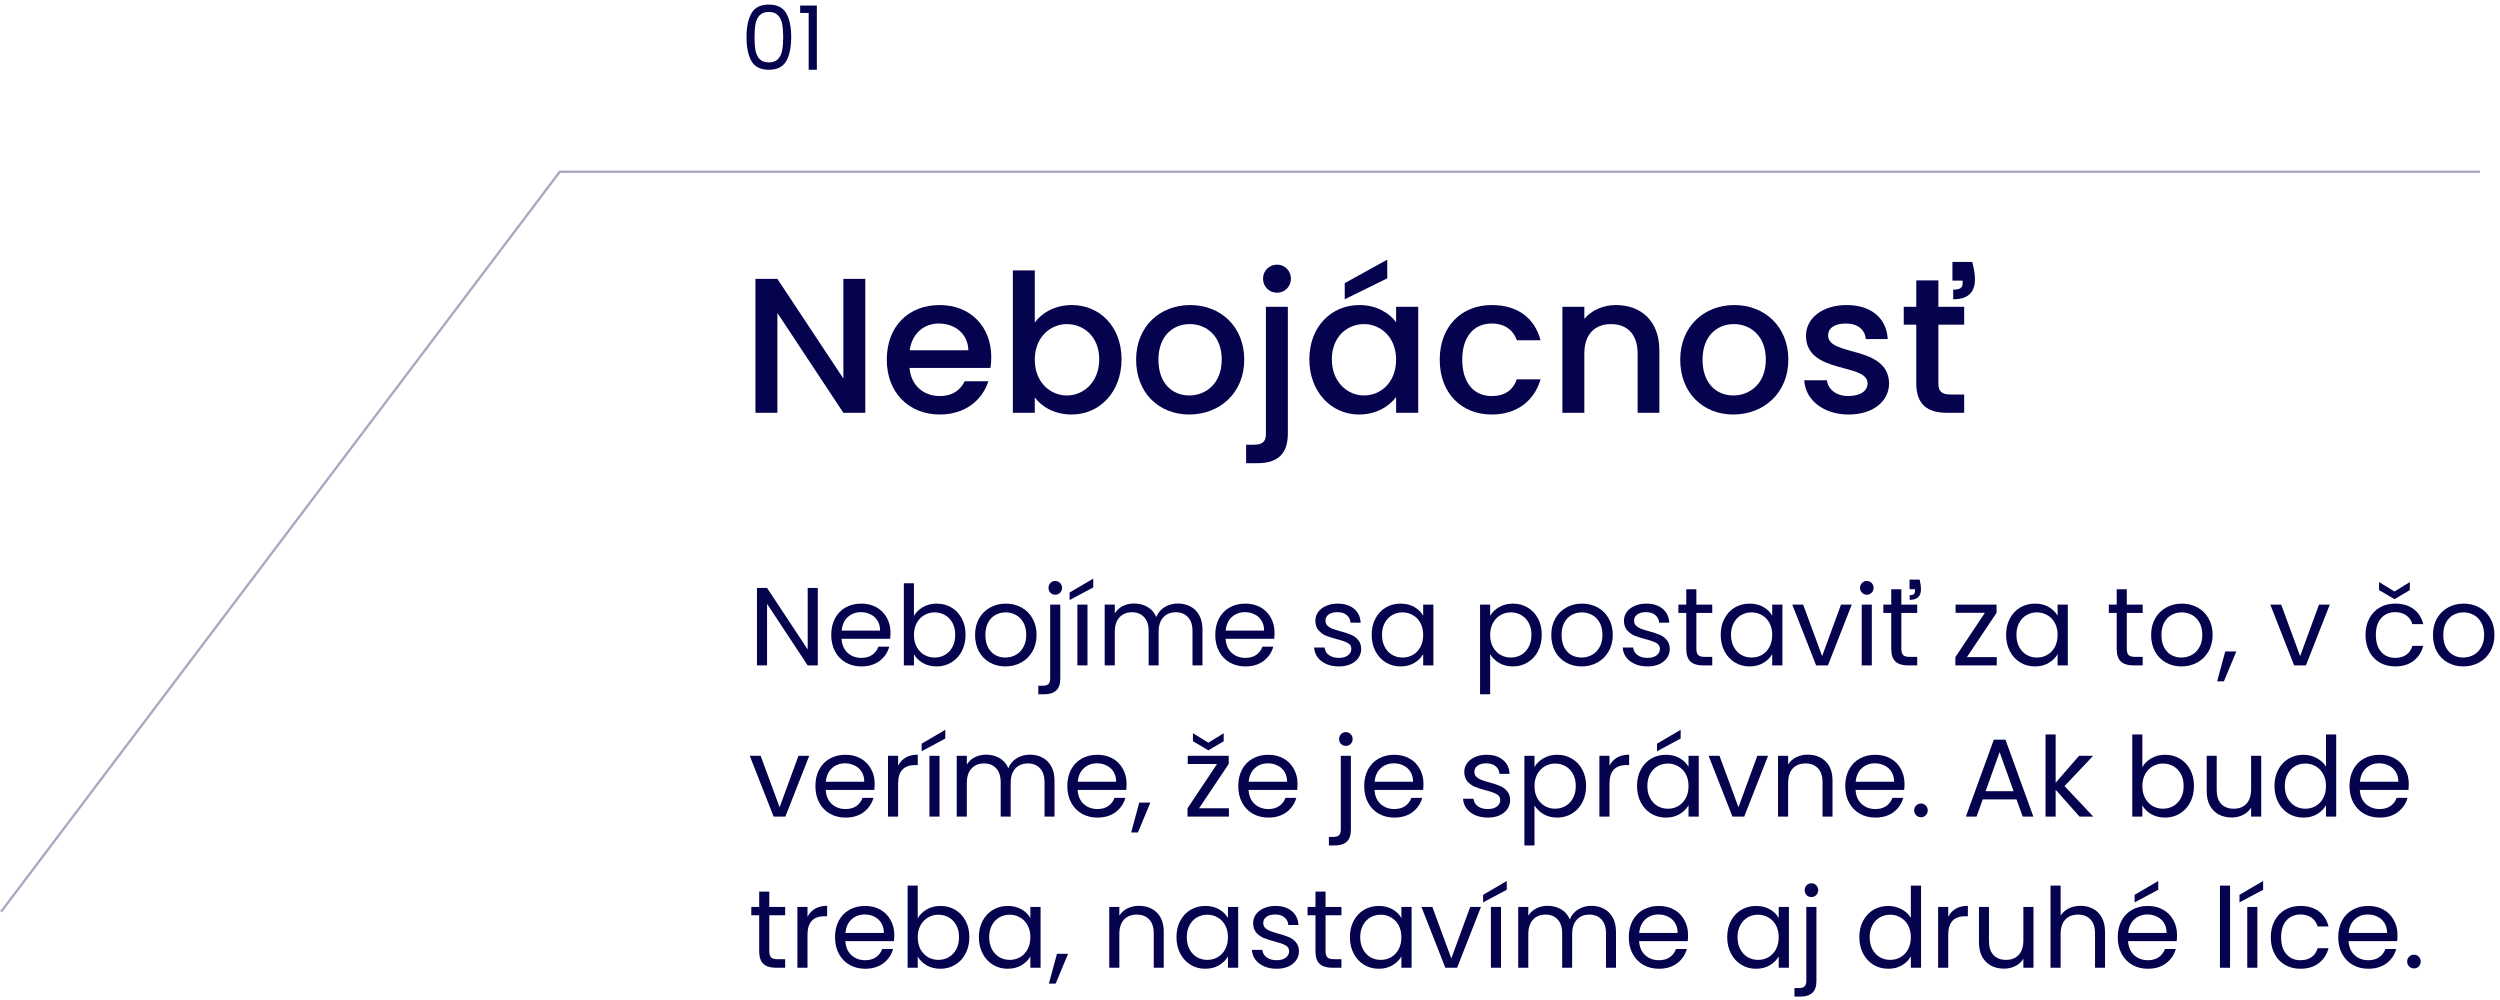 <svg xmlns="http://www.w3.org/2000/svg" width="430" height="172" viewBox="0 0 430 172" fill="none"><path d="M426.548 29.546H96.273L0.182 156.82" stroke="#05024E" stroke-opacity="0.34" stroke-width="0.405"></path><path d="M140.66 114.454H138.923L131.935 103.859V114.454H130.198V101.129H131.935L138.923 111.705V101.129H140.66V114.454Z" fill="#05024E"></path><path d="M153.167 108.823C153.167 109.153 153.148 109.503 153.11 109.873H144.748C144.811 110.903 145.161 111.712 145.798 112.297C146.447 112.87 147.23 113.156 148.146 113.156C148.897 113.156 149.521 112.984 150.017 112.641C150.526 112.284 150.882 111.813 151.086 111.228H152.957C152.677 112.233 152.117 113.054 151.277 113.691C150.437 114.314 149.393 114.626 148.146 114.626C147.153 114.626 146.262 114.403 145.473 113.958C144.697 113.513 144.086 112.883 143.64 112.068C143.195 111.241 142.972 110.286 142.972 109.204C142.972 108.123 143.189 107.174 143.621 106.36C144.054 105.545 144.659 104.922 145.435 104.489C146.224 104.043 147.128 103.821 148.146 103.821C149.139 103.821 150.017 104.037 150.781 104.47C151.544 104.903 152.13 105.501 152.537 106.264C152.957 107.015 153.167 107.868 153.167 108.823ZM151.372 108.46C151.372 107.798 151.226 107.232 150.933 106.761C150.641 106.277 150.24 105.914 149.731 105.673C149.234 105.418 148.681 105.291 148.07 105.291C147.191 105.291 146.44 105.571 145.817 106.131C145.206 106.691 144.856 107.467 144.767 108.46H151.372Z" fill="#05024E"></path><path d="M157.197 105.94C157.554 105.316 158.076 104.807 158.763 104.413C159.45 104.018 160.233 103.821 161.111 103.821C162.053 103.821 162.899 104.043 163.65 104.489C164.401 104.934 164.993 105.564 165.426 106.379C165.858 107.181 166.075 108.116 166.075 109.185C166.075 110.242 165.858 111.183 165.426 112.011C164.993 112.838 164.395 113.481 163.631 113.939C162.88 114.397 162.04 114.626 161.111 114.626C160.207 114.626 159.412 114.429 158.725 114.034C158.05 113.64 157.541 113.137 157.197 112.526V114.454H155.46V100.327H157.197V105.94ZM164.299 109.185C164.299 108.396 164.14 107.709 163.822 107.123C163.504 106.538 163.071 106.093 162.524 105.787C161.989 105.482 161.397 105.329 160.748 105.329C160.112 105.329 159.52 105.488 158.973 105.806C158.438 106.112 158.006 106.563 157.675 107.162C157.356 107.747 157.197 108.428 157.197 109.204C157.197 109.993 157.356 110.687 157.675 111.285C158.006 111.871 158.438 112.323 158.973 112.641C159.52 112.946 160.112 113.099 160.748 113.099C161.397 113.099 161.989 112.946 162.524 112.641C163.071 112.323 163.504 111.871 163.822 111.285C164.14 110.687 164.299 109.987 164.299 109.185Z" fill="#05024E"></path><path d="M172.924 114.626C171.944 114.626 171.053 114.403 170.251 113.958C169.462 113.513 168.839 112.883 168.381 112.068C167.935 111.241 167.712 110.286 167.712 109.204C167.712 108.135 167.941 107.193 168.4 106.379C168.871 105.552 169.507 104.922 170.309 104.489C171.111 104.043 172.008 103.821 173.001 103.821C173.993 103.821 174.891 104.043 175.692 104.489C176.494 104.922 177.124 105.545 177.582 106.36C178.053 107.174 178.289 108.123 178.289 109.204C178.289 110.286 178.047 111.241 177.563 112.068C177.092 112.883 176.45 113.513 175.635 113.958C174.821 114.403 173.917 114.626 172.924 114.626ZM172.924 113.099C173.548 113.099 174.133 112.953 174.681 112.66C175.228 112.367 175.667 111.928 175.998 111.343C176.341 110.757 176.513 110.044 176.513 109.204C176.513 108.364 176.348 107.652 176.017 107.066C175.686 106.481 175.253 106.048 174.719 105.768C174.184 105.475 173.605 105.329 172.981 105.329C172.345 105.329 171.76 105.475 171.225 105.768C170.703 106.048 170.283 106.481 169.965 107.066C169.647 107.652 169.488 108.364 169.488 109.204C169.488 110.057 169.641 110.776 169.946 111.362C170.264 111.947 170.684 112.386 171.206 112.679C171.728 112.959 172.301 113.099 172.924 113.099Z" fill="#05024E"></path><path d="M181.508 102.293C181.178 102.293 180.898 102.179 180.668 101.95C180.452 101.721 180.344 101.441 180.344 101.11C180.344 100.779 180.452 100.499 180.668 100.27C180.898 100.041 181.178 99.926 181.508 99.926C181.839 99.926 182.113 100.041 182.329 100.27C182.558 100.499 182.673 100.779 182.673 101.11C182.673 101.441 182.558 101.721 182.329 101.95C182.113 102.179 181.839 102.293 181.508 102.293ZM182.368 116.726C182.368 117.655 182.132 118.336 181.661 118.769C181.19 119.202 180.503 119.418 179.599 119.418H178.588V117.948H179.313C179.797 117.948 180.134 117.853 180.325 117.662C180.528 117.471 180.63 117.146 180.63 116.688V103.993H182.368V116.726Z" fill="#05024E"></path><path d="M187.046 103.993V114.454H185.308V103.993H187.046ZM188.038 101.033L183.972 103.21V101.912L188.038 99.525V101.033Z" fill="#05024E"></path><path d="M202.588 103.802C203.402 103.802 204.128 103.973 204.764 104.317C205.4 104.648 205.903 105.151 206.272 105.825C206.641 106.5 206.826 107.321 206.826 108.288V114.454H205.108V108.536C205.108 107.493 204.847 106.697 204.325 106.15C203.816 105.59 203.122 105.31 202.244 105.31C201.34 105.31 200.621 105.603 200.087 106.188C199.552 106.761 199.285 107.594 199.285 108.689V114.454H197.567V108.536C197.567 107.493 197.306 106.697 196.784 106.15C196.275 105.59 195.581 105.31 194.703 105.31C193.799 105.31 193.08 105.603 192.546 106.188C192.011 106.761 191.744 107.594 191.744 108.689V114.454H190.007V103.993H191.744V105.501C192.088 104.953 192.546 104.533 193.118 104.241C193.704 103.948 194.347 103.802 195.047 103.802C195.925 103.802 196.701 103.999 197.376 104.393C198.05 104.788 198.553 105.367 198.884 106.131C199.177 105.393 199.66 104.82 200.335 104.413C201.009 104.005 201.76 103.802 202.588 103.802Z" fill="#05024E"></path><path d="M219.221 108.823C219.221 109.153 219.202 109.503 219.164 109.873H210.802C210.866 110.903 211.216 111.712 211.852 112.297C212.501 112.87 213.284 113.156 214.2 113.156C214.951 113.156 215.575 112.984 216.071 112.641C216.58 112.284 216.937 111.813 217.14 111.228H219.011C218.731 112.233 218.171 113.054 217.331 113.691C216.491 114.314 215.447 114.626 214.2 114.626C213.207 114.626 212.317 114.403 211.527 113.958C210.751 113.513 210.14 112.883 209.695 112.068C209.249 111.241 209.027 110.286 209.027 109.204C209.027 108.123 209.243 107.174 209.676 106.36C210.108 105.545 210.713 104.922 211.489 104.489C212.278 104.043 213.182 103.821 214.2 103.821C215.193 103.821 216.071 104.037 216.835 104.47C217.598 104.903 218.184 105.501 218.591 106.264C219.011 107.015 219.221 107.868 219.221 108.823ZM217.427 108.46C217.427 107.798 217.28 107.232 216.987 106.761C216.695 106.277 216.294 105.914 215.785 105.673C215.288 105.418 214.735 105.291 214.124 105.291C213.246 105.291 212.495 105.571 211.871 106.131C211.26 106.691 210.91 107.467 210.821 108.46H217.427Z" fill="#05024E"></path><path d="M230.308 114.626C229.506 114.626 228.787 114.493 228.15 114.225C227.514 113.945 227.011 113.563 226.642 113.08C226.273 112.583 226.069 112.017 226.031 111.381H227.826C227.877 111.903 228.119 112.329 228.551 112.66C228.997 112.991 229.576 113.156 230.289 113.156C230.95 113.156 231.472 113.01 231.854 112.717C232.236 112.424 232.427 112.055 232.427 111.61C232.427 111.152 232.223 110.814 231.816 110.598C231.409 110.369 230.779 110.146 229.926 109.93C229.149 109.726 228.513 109.523 228.017 109.319C227.533 109.103 227.113 108.791 226.757 108.383C226.413 107.963 226.241 107.416 226.241 106.742C226.241 106.207 226.4 105.717 226.719 105.272C227.037 104.826 227.489 104.476 228.074 104.222C228.659 103.954 229.328 103.821 230.079 103.821C231.237 103.821 232.172 104.113 232.885 104.699C233.598 105.284 233.98 106.086 234.03 107.104H232.293C232.255 106.557 232.032 106.118 231.625 105.787C231.23 105.456 230.696 105.291 230.021 105.291C229.398 105.291 228.901 105.424 228.532 105.692C228.163 105.959 227.979 106.309 227.979 106.742C227.979 107.085 228.087 107.372 228.303 107.601C228.532 107.817 228.812 107.995 229.143 108.135C229.487 108.263 229.958 108.409 230.556 108.574C231.307 108.778 231.918 108.982 232.389 109.185C232.86 109.376 233.26 109.669 233.591 110.063C233.935 110.458 234.113 110.973 234.126 111.61C234.126 112.183 233.967 112.698 233.649 113.156C233.33 113.614 232.879 113.977 232.293 114.244C231.72 114.499 231.059 114.626 230.308 114.626Z" fill="#05024E"></path><path d="M235.929 109.185C235.929 108.116 236.146 107.181 236.578 106.379C237.011 105.564 237.603 104.934 238.354 104.489C239.117 104.043 239.964 103.821 240.893 103.821C241.809 103.821 242.605 104.018 243.279 104.413C243.954 104.807 244.457 105.303 244.787 105.902V103.993H246.544V114.454H244.787V112.507C244.444 113.118 243.928 113.627 243.241 114.034C242.567 114.429 241.777 114.626 240.874 114.626C239.945 114.626 239.105 114.397 238.354 113.939C237.603 113.481 237.011 112.838 236.578 112.011C236.146 111.183 235.929 110.242 235.929 109.185ZM244.787 109.204C244.787 108.415 244.628 107.728 244.31 107.143C243.992 106.557 243.559 106.112 243.012 105.806C242.477 105.488 241.886 105.329 241.237 105.329C240.587 105.329 239.996 105.482 239.461 105.787C238.927 106.093 238.5 106.538 238.182 107.123C237.864 107.709 237.705 108.396 237.705 109.185C237.705 109.987 237.864 110.687 238.182 111.285C238.5 111.871 238.927 112.323 239.461 112.641C239.996 112.946 240.587 113.099 241.237 113.099C241.886 113.099 242.477 112.946 243.012 112.641C243.559 112.323 243.992 111.871 244.31 111.285C244.628 110.687 244.787 109.993 244.787 109.204Z" fill="#05024E"></path><path d="M256.307 105.921C256.65 105.323 257.159 104.826 257.834 104.432C258.521 104.024 259.317 103.821 260.22 103.821C261.149 103.821 261.989 104.043 262.74 104.489C263.504 104.934 264.102 105.564 264.535 106.379C264.968 107.181 265.184 108.116 265.184 109.185C265.184 110.242 264.968 111.183 264.535 112.011C264.102 112.838 263.504 113.481 262.74 113.939C261.989 114.397 261.149 114.626 260.22 114.626C259.329 114.626 258.54 114.429 257.853 114.034C257.179 113.627 256.663 113.124 256.307 112.526V119.418H254.569V103.993H256.307V105.921ZM263.409 109.185C263.409 108.396 263.249 107.709 262.931 107.123C262.613 106.538 262.18 106.093 261.633 105.787C261.099 105.482 260.507 105.329 259.858 105.329C259.221 105.329 258.629 105.488 258.082 105.806C257.548 106.112 257.115 106.563 256.784 107.162C256.466 107.747 256.307 108.428 256.307 109.204C256.307 109.993 256.466 110.687 256.784 111.285C257.115 111.871 257.548 112.323 258.082 112.641C258.629 112.946 259.221 113.099 259.858 113.099C260.507 113.099 261.099 112.946 261.633 112.641C262.18 112.323 262.613 111.871 262.931 111.285C263.249 110.687 263.409 109.987 263.409 109.185Z" fill="#05024E"></path><path d="M272.034 114.626C271.054 114.626 270.163 114.403 269.361 113.958C268.572 113.513 267.948 112.883 267.49 112.068C267.044 111.241 266.822 110.286 266.822 109.204C266.822 108.135 267.051 107.193 267.509 106.379C267.98 105.552 268.616 104.922 269.418 104.489C270.22 104.043 271.117 103.821 272.11 103.821C273.103 103.821 274 104.043 274.802 104.489C275.604 104.922 276.234 105.545 276.692 106.36C277.163 107.174 277.398 108.123 277.398 109.204C277.398 110.286 277.156 111.241 276.673 112.068C276.202 112.883 275.559 113.513 274.744 113.958C273.93 114.403 273.026 114.626 272.034 114.626ZM272.034 113.099C272.657 113.099 273.243 112.953 273.79 112.66C274.337 112.367 274.776 111.928 275.107 111.343C275.451 110.757 275.623 110.044 275.623 109.204C275.623 108.364 275.457 107.652 275.126 107.066C274.795 106.481 274.363 106.048 273.828 105.768C273.294 105.475 272.714 105.329 272.091 105.329C271.454 105.329 270.869 105.475 270.334 105.768C269.813 106.048 269.393 106.481 269.074 107.066C268.756 107.652 268.597 108.364 268.597 109.204C268.597 110.057 268.75 110.776 269.055 111.362C269.374 111.947 269.794 112.386 270.315 112.679C270.837 112.959 271.41 113.099 272.034 113.099Z" fill="#05024E"></path><path d="M283.386 114.626C282.584 114.626 281.865 114.493 281.229 114.225C280.592 113.945 280.09 113.563 279.721 113.08C279.351 112.583 279.148 112.017 279.11 111.381H280.904C280.955 111.903 281.197 112.329 281.63 112.66C282.075 112.991 282.654 113.156 283.367 113.156C284.029 113.156 284.551 113.01 284.932 112.717C285.314 112.424 285.505 112.055 285.505 111.61C285.505 111.152 285.301 110.814 284.894 110.598C284.487 110.369 283.857 110.146 283.004 109.93C282.228 109.726 281.591 109.523 281.095 109.319C280.611 109.103 280.191 108.791 279.835 108.383C279.491 107.963 279.32 107.416 279.32 106.742C279.32 106.207 279.479 105.717 279.797 105.272C280.115 104.826 280.567 104.476 281.152 104.222C281.738 103.954 282.406 103.821 283.157 103.821C284.315 103.821 285.251 104.113 285.963 104.699C286.676 105.284 287.058 106.086 287.109 107.104H285.371C285.333 106.557 285.111 106.118 284.703 105.787C284.309 105.456 283.774 105.291 283.1 105.291C282.476 105.291 281.98 105.424 281.611 105.692C281.241 105.959 281.057 106.309 281.057 106.742C281.057 107.085 281.165 107.372 281.381 107.601C281.611 107.817 281.891 107.995 282.221 108.135C282.565 108.263 283.036 108.409 283.634 108.574C284.385 108.778 284.996 108.982 285.467 109.185C285.938 109.376 286.339 109.669 286.67 110.063C287.013 110.458 287.191 110.973 287.204 111.61C287.204 112.183 287.045 112.698 286.727 113.156C286.409 113.614 285.957 113.977 285.371 114.244C284.799 114.499 284.137 114.626 283.386 114.626Z" fill="#05024E"></path><path d="M291.776 105.424V111.591C291.776 112.1 291.884 112.463 292.1 112.679C292.317 112.883 292.692 112.984 293.227 112.984H294.506V114.454H292.94C291.973 114.454 291.248 114.232 290.764 113.786C290.28 113.341 290.038 112.609 290.038 111.591V105.424H288.683V103.993H290.038V101.358H291.776V103.993H294.506V105.424H291.776Z" fill="#05024E"></path><path d="M295.962 109.185C295.962 108.116 296.178 107.181 296.611 106.379C297.043 105.564 297.635 104.934 298.386 104.489C299.15 104.043 299.996 103.821 300.925 103.821C301.842 103.821 302.637 104.018 303.312 104.413C303.986 104.807 304.489 105.303 304.82 105.902V103.993H306.576V114.454H304.82V112.507C304.476 113.118 303.961 113.627 303.273 114.034C302.599 114.429 301.81 114.626 300.906 114.626C299.977 114.626 299.137 114.397 298.386 113.939C297.635 113.481 297.043 112.838 296.611 112.011C296.178 111.183 295.962 110.242 295.962 109.185ZM304.82 109.204C304.82 108.415 304.661 107.728 304.343 107.143C304.024 106.557 303.592 106.112 303.044 105.806C302.51 105.488 301.918 105.329 301.269 105.329C300.62 105.329 300.028 105.482 299.493 105.787C298.959 106.093 298.533 106.538 298.214 107.123C297.896 107.709 297.737 108.396 297.737 109.185C297.737 109.987 297.896 110.687 298.214 111.285C298.533 111.871 298.959 112.323 299.493 112.641C300.028 112.946 300.62 113.099 301.269 113.099C301.918 113.099 302.51 112.946 303.044 112.641C303.592 112.323 304.024 111.871 304.343 111.285C304.661 110.687 304.82 109.993 304.82 109.204Z" fill="#05024E"></path><path d="M313.407 112.851L316.652 103.993H318.504L314.399 114.454H312.376L308.271 103.993H310.142L313.407 112.851Z" fill="#05024E"></path><path d="M321.111 102.293C320.78 102.293 320.5 102.179 320.271 101.95C320.042 101.721 319.927 101.441 319.927 101.11C319.927 100.779 320.042 100.499 320.271 100.27C320.5 100.041 320.78 99.926 321.111 99.926C321.429 99.926 321.696 100.041 321.913 100.27C322.142 100.499 322.256 100.779 322.256 101.11C322.256 101.441 322.142 101.721 321.913 101.95C321.696 102.179 321.429 102.293 321.111 102.293ZM321.951 103.993V114.454H320.214V103.993H321.951Z" fill="#05024E"></path><path d="M330.181 99.697C330.334 100.359 330.41 100.9 330.41 101.32C330.41 101.969 330.244 102.44 329.914 102.732C329.595 103.025 329.112 103.172 328.463 103.172V102.37C328.781 102.37 329.01 102.319 329.15 102.217C329.303 102.102 329.379 101.924 329.379 101.682V101.339H328.444V99.697H330.181ZM327.031 103.993H329.761V105.424H327.031V111.591C327.031 112.1 327.139 112.463 327.355 112.679C327.572 112.883 327.947 112.984 328.482 112.984H329.761V114.454H328.195C327.228 114.454 326.503 114.232 326.019 113.786C325.535 113.341 325.294 112.609 325.294 111.591V105.424H323.938V103.993H325.294V101.358H327.031V103.993Z" fill="#05024E"></path><path d="M338.31 113.023H343.445V114.454H336.324V113.023L341.402 105.405H336.362V103.993H343.407V105.405L338.31 113.023Z" fill="#05024E"></path><path d="M345.05 109.185C345.05 108.116 345.267 107.181 345.699 106.379C346.132 105.564 346.724 104.934 347.475 104.489C348.238 104.043 349.085 103.821 350.014 103.821C350.93 103.821 351.726 104.018 352.4 104.413C353.075 104.807 353.578 105.303 353.908 105.902V103.993H355.665V114.454H353.908V112.507C353.565 113.118 353.049 113.627 352.362 114.034C351.688 114.429 350.898 114.626 349.995 114.626C349.066 114.626 348.226 114.397 347.475 113.939C346.724 113.481 346.132 112.838 345.699 112.011C345.267 111.183 345.05 110.242 345.05 109.185ZM353.908 109.204C353.908 108.415 353.749 107.728 353.431 107.143C353.113 106.557 352.68 106.112 352.133 105.806C351.598 105.488 351.007 105.329 350.357 105.329C349.708 105.329 349.117 105.482 348.582 105.787C348.047 106.093 347.621 106.538 347.303 107.123C346.985 107.709 346.826 108.396 346.826 109.185C346.826 109.987 346.985 110.687 347.303 111.285C347.621 111.871 348.047 112.323 348.582 112.641C349.117 112.946 349.708 113.099 350.357 113.099C351.007 113.099 351.598 112.946 352.133 112.641C352.68 112.323 353.113 111.871 353.431 111.285C353.749 110.687 353.908 109.993 353.908 109.204Z" fill="#05024E"></path><path d="M365.809 105.424V111.591C365.809 112.1 365.918 112.463 366.134 112.679C366.35 112.883 366.726 112.984 367.26 112.984H368.539V114.454H366.974C366.007 114.454 365.281 114.232 364.798 113.786C364.314 113.341 364.072 112.609 364.072 111.591V105.424H362.717V103.993H364.072V101.358H365.809V103.993H368.539V105.424H365.809Z" fill="#05024E"></path><path d="M375.207 114.626C374.227 114.626 373.336 114.403 372.534 113.958C371.745 113.513 371.122 112.883 370.664 112.068C370.218 111.241 369.995 110.286 369.995 109.204C369.995 108.135 370.224 107.193 370.683 106.379C371.154 105.552 371.79 104.922 372.592 104.489C373.394 104.043 374.291 103.821 375.284 103.821C376.276 103.821 377.174 104.043 377.975 104.489C378.777 104.922 379.407 105.545 379.865 106.36C380.336 107.174 380.572 108.123 380.572 109.204C380.572 110.286 380.33 111.241 379.846 112.068C379.375 112.883 378.733 113.513 377.918 113.958C377.104 114.403 376.2 114.626 375.207 114.626ZM375.207 113.099C375.831 113.099 376.416 112.953 376.964 112.66C377.511 112.367 377.95 111.928 378.281 111.343C378.624 110.757 378.796 110.044 378.796 109.204C378.796 108.364 378.631 107.652 378.3 107.066C377.969 106.481 377.536 106.048 377.002 105.768C376.467 105.475 375.888 105.329 375.264 105.329C374.628 105.329 374.043 105.475 373.508 105.768C372.986 106.048 372.566 106.481 372.248 107.066C371.93 107.652 371.771 108.364 371.771 109.204C371.771 110.057 371.924 110.776 372.229 111.362C372.547 111.947 372.967 112.386 373.489 112.679C374.011 112.959 374.584 113.099 375.207 113.099Z" fill="#05024E"></path><path d="M384.651 112.049L382.512 117.184H381.348L382.741 112.049H384.651Z" fill="#05024E"></path><path d="M395.625 112.851L398.87 103.993H400.722L396.618 114.454H394.594L390.489 103.993H392.36L395.625 112.851Z" fill="#05024E"></path><path d="M406.872 109.204C406.872 108.123 407.089 107.181 407.521 106.379C407.954 105.564 408.552 104.934 409.316 104.489C410.092 104.043 410.977 103.821 411.97 103.821C413.255 103.821 414.311 104.133 415.139 104.756C415.979 105.38 416.532 106.245 416.8 107.353H414.929C414.751 106.716 414.401 106.213 413.879 105.844C413.37 105.475 412.733 105.291 411.97 105.291C410.977 105.291 410.175 105.634 409.564 106.322C408.953 106.996 408.648 107.957 408.648 109.204C408.648 110.464 408.953 111.438 409.564 112.125C410.175 112.813 410.977 113.156 411.97 113.156C412.733 113.156 413.37 112.978 413.879 112.622C414.388 112.265 414.738 111.756 414.929 111.094H416.8C416.52 112.163 415.96 113.023 415.12 113.672C414.28 114.308 413.23 114.626 411.97 114.626C410.977 114.626 410.092 114.403 409.316 113.958C408.552 113.513 407.954 112.883 407.521 112.068C407.089 111.253 406.872 110.299 406.872 109.204ZM414.49 101.492L411.855 103.057L409.201 101.492V100.117L411.855 101.74L414.49 100.117V101.492Z" fill="#05024E"></path><path d="M423.681 114.626C422.701 114.626 421.81 114.403 421.008 113.958C420.219 113.513 419.595 112.883 419.137 112.068C418.691 111.241 418.469 110.286 418.469 109.204C418.469 108.135 418.698 107.193 419.156 106.379C419.627 105.552 420.263 104.922 421.065 104.489C421.867 104.043 422.764 103.821 423.757 103.821C424.75 103.821 425.647 104.043 426.449 104.489C427.251 104.922 427.881 105.545 428.339 106.36C428.81 107.174 429.045 108.123 429.045 109.204C429.045 110.286 428.803 111.241 428.32 112.068C427.849 112.883 427.206 113.513 426.391 113.958C425.577 114.403 424.673 114.626 423.681 114.626ZM423.681 113.099C424.304 113.099 424.89 112.953 425.437 112.66C425.984 112.367 426.423 111.928 426.754 111.343C427.098 110.757 427.27 110.044 427.27 109.204C427.27 108.364 427.104 107.652 426.773 107.066C426.442 106.481 426.01 106.048 425.475 105.768C424.941 105.475 424.361 105.329 423.738 105.329C423.101 105.329 422.516 105.475 421.981 105.768C421.46 106.048 421.04 106.481 420.721 107.066C420.403 107.652 420.244 108.364 420.244 109.204C420.244 110.057 420.397 110.776 420.702 111.362C421.021 111.947 421.44 112.386 421.962 112.679C422.484 112.959 423.057 113.099 423.681 113.099Z" fill="#05024E"></path><path d="M134.093 138.851L137.338 129.993H139.19L135.085 140.454H133.062L128.957 129.993H130.828L134.093 138.851Z" fill="#05024E"></path><path d="M150.445 134.823C150.445 135.153 150.426 135.503 150.388 135.873H142.026C142.089 136.903 142.439 137.712 143.076 138.297C143.725 138.87 144.508 139.156 145.424 139.156C146.175 139.156 146.799 138.984 147.295 138.641C147.804 138.284 148.16 137.813 148.364 137.228H150.235C149.955 138.233 149.395 139.054 148.555 139.691C147.715 140.314 146.671 140.626 145.424 140.626C144.431 140.626 143.54 140.403 142.751 139.958C141.975 139.513 141.364 138.883 140.919 138.068C140.473 137.241 140.25 136.286 140.25 135.204C140.25 134.123 140.467 133.174 140.899 132.36C141.332 131.545 141.937 130.922 142.713 130.489C143.502 130.043 144.406 129.821 145.424 129.821C146.417 129.821 147.295 130.037 148.059 130.47C148.822 130.903 149.408 131.501 149.815 132.264C150.235 133.015 150.445 133.868 150.445 134.823ZM148.65 134.46C148.65 133.798 148.504 133.232 148.211 132.761C147.919 132.277 147.518 131.914 147.009 131.673C146.512 131.418 145.959 131.291 145.348 131.291C144.469 131.291 143.719 131.571 143.095 132.131C142.484 132.691 142.134 133.467 142.045 134.46H148.65Z" fill="#05024E"></path><path d="M154.475 131.692C154.781 131.093 155.214 130.629 155.774 130.298C156.346 129.967 157.04 129.802 157.854 129.802V131.596H157.396C155.449 131.596 154.475 132.653 154.475 134.765V140.454H152.738V129.993H154.475V131.692Z" fill="#05024E"></path><path d="M161.597 129.993V140.454H159.86V129.993H161.597ZM162.59 127.033L158.524 129.21V127.912L162.59 125.525V127.033Z" fill="#05024E"></path><path d="M177.139 129.802C177.954 129.802 178.679 129.973 179.316 130.317C179.952 130.648 180.455 131.151 180.824 131.825C181.193 132.5 181.377 133.321 181.377 134.288V140.454H179.659V134.536C179.659 133.493 179.398 132.697 178.876 132.15C178.367 131.59 177.674 131.31 176.795 131.31C175.892 131.31 175.173 131.603 174.638 132.188C174.104 132.761 173.836 133.594 173.836 134.689V140.454H172.118V134.536C172.118 133.493 171.857 132.697 171.335 132.15C170.826 131.59 170.133 131.31 169.255 131.31C168.351 131.31 167.632 131.603 167.097 132.188C166.563 132.761 166.295 133.594 166.295 134.689V140.454H164.558V129.993H166.295V131.501C166.639 130.953 167.097 130.533 167.67 130.241C168.255 129.948 168.898 129.802 169.598 129.802C170.476 129.802 171.253 129.999 171.927 130.393C172.602 130.788 173.105 131.367 173.435 132.131C173.728 131.393 174.212 130.82 174.886 130.413C175.561 130.005 176.312 129.802 177.139 129.802Z" fill="#05024E"></path><path d="M193.773 134.823C193.773 135.153 193.754 135.503 193.715 135.873H185.353C185.417 136.903 185.767 137.712 186.404 138.297C187.053 138.87 187.835 139.156 188.752 139.156C189.503 139.156 190.126 138.984 190.623 138.641C191.132 138.284 191.488 137.813 191.692 137.228H193.563C193.283 138.233 192.723 139.054 191.883 139.691C191.043 140.314 189.999 140.626 188.752 140.626C187.759 140.626 186.868 140.403 186.079 139.958C185.303 139.513 184.692 138.883 184.246 138.068C183.801 137.241 183.578 136.286 183.578 135.204C183.578 134.123 183.794 133.174 184.227 132.36C184.66 131.545 185.264 130.922 186.041 130.489C186.83 130.043 187.734 129.821 188.752 129.821C189.744 129.821 190.623 130.037 191.386 130.47C192.15 130.903 192.735 131.501 193.143 132.264C193.563 133.015 193.773 133.868 193.773 134.823ZM191.978 134.46C191.978 133.798 191.832 133.232 191.539 132.761C191.246 132.277 190.845 131.914 190.336 131.673C189.84 131.418 189.286 131.291 188.675 131.291C187.797 131.291 187.046 131.571 186.423 132.131C185.812 132.691 185.462 133.467 185.373 134.46H191.978Z" fill="#05024E"></path><path d="M197.86 138.049L195.722 143.184H194.558L195.951 138.049H197.86Z" fill="#05024E"></path><path d="M206.238 139.023H211.374V140.454H204.253V139.023L209.331 131.405H204.291V129.993H211.336V131.405L206.238 139.023ZM210.477 127.492L207.842 129.057L205.188 127.492V126.117L207.842 127.74L210.477 126.117V127.492Z" fill="#05024E"></path><path d="M223.174 134.823C223.174 135.153 223.155 135.503 223.116 135.873H214.754C214.818 136.903 215.168 137.712 215.804 138.297C216.454 138.87 217.236 139.156 218.153 139.156C218.904 139.156 219.527 138.984 220.024 138.641C220.533 138.284 220.889 137.813 221.093 137.228H222.964C222.684 138.233 222.124 139.054 221.284 139.691C220.444 140.314 219.4 140.626 218.153 140.626C217.16 140.626 216.269 140.403 215.48 139.958C214.704 139.513 214.093 138.883 213.647 138.068C213.202 137.241 212.979 136.286 212.979 135.204C212.979 134.123 213.195 133.174 213.628 132.36C214.061 131.545 214.665 130.922 215.442 130.489C216.231 130.043 217.134 129.821 218.153 129.821C219.145 129.821 220.024 130.037 220.787 130.47C221.551 130.903 222.136 131.501 222.544 132.264C222.964 133.015 223.174 133.868 223.174 134.823ZM221.379 134.46C221.379 133.798 221.233 133.232 220.94 132.761C220.647 132.277 220.246 131.914 219.737 131.673C219.241 131.418 218.687 131.291 218.076 131.291C217.198 131.291 216.447 131.571 215.824 132.131C215.213 132.691 214.863 133.467 214.774 134.46H221.379Z" fill="#05024E"></path><path d="M231.492 128.293C231.161 128.293 230.881 128.179 230.652 127.95C230.436 127.721 230.327 127.441 230.327 127.11C230.327 126.779 230.436 126.499 230.652 126.27C230.881 126.041 231.161 125.926 231.492 125.926C231.823 125.926 232.096 126.041 232.313 126.27C232.542 126.499 232.656 126.779 232.656 127.11C232.656 127.441 232.542 127.721 232.313 127.95C232.096 128.179 231.823 128.293 231.492 128.293ZM232.351 142.726C232.351 143.655 232.116 144.336 231.645 144.769C231.174 145.202 230.486 145.418 229.583 145.418H228.571V143.948H229.296C229.78 143.948 230.117 143.853 230.308 143.662C230.512 143.471 230.614 143.146 230.614 142.688V129.993H232.351V142.726Z" fill="#05024E"></path><path d="M244.837 134.823C244.837 135.153 244.818 135.503 244.78 135.873H236.418C236.482 136.903 236.832 137.712 237.468 138.297C238.117 138.87 238.9 139.156 239.817 139.156C240.567 139.156 241.191 138.984 241.687 138.641C242.197 138.284 242.553 137.813 242.757 137.228H244.627C244.347 138.233 243.787 139.054 242.947 139.691C242.107 140.314 241.064 140.626 239.817 140.626C238.824 140.626 237.933 140.403 237.144 139.958C236.367 139.513 235.756 138.883 235.311 138.068C234.866 137.241 234.643 136.286 234.643 135.204C234.643 134.123 234.859 133.174 235.292 132.36C235.725 131.545 236.329 130.922 237.106 130.489C237.895 130.043 238.798 129.821 239.817 129.821C240.809 129.821 241.687 130.037 242.451 130.47C243.215 130.903 243.8 131.501 244.207 132.264C244.627 133.015 244.837 133.868 244.837 134.823ZM243.043 134.46C243.043 133.798 242.897 133.232 242.604 132.761C242.311 132.277 241.91 131.914 241.401 131.673C240.905 131.418 240.351 131.291 239.74 131.291C238.862 131.291 238.111 131.571 237.487 132.131C236.876 132.691 236.526 133.467 236.437 134.46H243.043Z" fill="#05024E"></path><path d="M255.924 140.626C255.122 140.626 254.403 140.493 253.767 140.225C253.13 139.945 252.628 139.563 252.258 139.08C251.889 138.583 251.686 138.017 251.648 137.381H253.442C253.493 137.903 253.735 138.329 254.168 138.66C254.613 138.991 255.192 139.156 255.905 139.156C256.567 139.156 257.089 139.01 257.47 138.717C257.852 138.424 258.043 138.055 258.043 137.61C258.043 137.152 257.839 136.814 257.432 136.598C257.025 136.369 256.395 136.146 255.542 135.93C254.766 135.726 254.129 135.523 253.633 135.319C253.149 135.103 252.729 134.791 252.373 134.383C252.029 133.963 251.858 133.416 251.858 132.742C251.858 132.207 252.017 131.717 252.335 131.272C252.653 130.826 253.105 130.476 253.69 130.222C254.276 129.954 254.944 129.821 255.695 129.821C256.853 129.821 257.789 130.113 258.501 130.699C259.214 131.284 259.596 132.086 259.647 133.104H257.909C257.871 132.557 257.649 132.118 257.241 131.787C256.847 131.456 256.312 131.291 255.638 131.291C255.014 131.291 254.518 131.424 254.149 131.692C253.779 131.959 253.595 132.309 253.595 132.742C253.595 133.085 253.703 133.372 253.919 133.601C254.149 133.817 254.429 133.995 254.759 134.135C255.103 134.263 255.574 134.409 256.172 134.574C256.923 134.778 257.534 134.982 258.005 135.185C258.476 135.376 258.877 135.669 259.208 136.063C259.551 136.458 259.729 136.973 259.742 137.61C259.742 138.183 259.583 138.698 259.265 139.156C258.947 139.614 258.495 139.977 257.909 140.244C257.337 140.499 256.675 140.626 255.924 140.626Z" fill="#05024E"></path><path d="M263.932 131.921C264.276 131.323 264.785 130.826 265.459 130.432C266.146 130.024 266.942 129.821 267.846 129.821C268.775 129.821 269.615 130.043 270.366 130.489C271.129 130.934 271.727 131.564 272.16 132.379C272.593 133.181 272.809 134.116 272.809 135.185C272.809 136.242 272.593 137.183 272.16 138.011C271.727 138.838 271.129 139.481 270.366 139.939C269.615 140.397 268.775 140.626 267.846 140.626C266.955 140.626 266.166 140.429 265.478 140.034C264.804 139.627 264.288 139.124 263.932 138.526V145.418H262.195V129.993H263.932V131.921ZM271.034 135.185C271.034 134.396 270.875 133.709 270.557 133.123C270.238 132.538 269.806 132.093 269.258 131.787C268.724 131.482 268.132 131.329 267.483 131.329C266.846 131.329 266.255 131.488 265.707 131.806C265.173 132.112 264.74 132.563 264.409 133.162C264.091 133.747 263.932 134.428 263.932 135.204C263.932 135.993 264.091 136.687 264.409 137.285C264.74 137.871 265.173 138.323 265.707 138.641C266.255 138.946 266.846 139.099 267.483 139.099C268.132 139.099 268.724 138.946 269.258 138.641C269.806 138.323 270.238 137.871 270.557 137.285C270.875 136.687 271.034 135.987 271.034 135.185Z" fill="#05024E"></path><path d="M276.833 131.692C277.139 131.093 277.571 130.629 278.131 130.298C278.704 129.967 279.398 129.802 280.212 129.802V131.596H279.754C277.807 131.596 276.833 132.653 276.833 134.765V140.454H275.096V129.993H276.833V131.692Z" fill="#05024E"></path><path d="M281.569 135.185C281.569 134.116 281.785 133.181 282.218 132.379C282.651 131.564 283.242 130.934 283.993 130.489C284.757 130.043 285.603 129.821 286.532 129.821C287.449 129.821 288.244 130.018 288.919 130.413C289.593 130.807 290.096 131.303 290.427 131.902V129.993H292.183V140.454H290.427V138.507C290.083 139.118 289.568 139.627 288.881 140.034C288.206 140.429 287.417 140.626 286.513 140.626C285.584 140.626 284.744 140.397 283.993 139.939C283.242 139.481 282.651 138.838 282.218 138.011C281.785 137.183 281.569 136.242 281.569 135.185ZM290.427 135.204C290.427 134.415 290.268 133.728 289.95 133.143C289.632 132.557 289.199 132.112 288.652 131.806C288.117 131.488 287.525 131.329 286.876 131.329C286.227 131.329 285.635 131.482 285.101 131.787C284.566 132.093 284.14 132.538 283.822 133.123C283.503 133.709 283.344 134.396 283.344 135.185C283.344 135.987 283.503 136.687 283.822 137.285C284.14 137.871 284.566 138.323 285.101 138.641C285.635 138.946 286.227 139.099 286.876 139.099C287.525 139.099 288.117 138.946 288.652 138.641C289.199 138.323 289.632 137.871 289.95 137.285C290.268 136.687 290.427 135.993 290.427 135.204ZM289.072 127.033L285.005 129.21V127.912L289.072 125.525V127.033Z" fill="#05024E"></path><path d="M299.014 138.851L302.259 129.993H304.111L300.007 140.454H297.983L293.878 129.993H295.749L299.014 138.851Z" fill="#05024E"></path><path d="M310.918 129.802C312.191 129.802 313.222 130.19 314.011 130.966C314.8 131.73 315.194 132.837 315.194 134.288V140.454H313.476V134.536C313.476 133.493 313.215 132.697 312.693 132.15C312.172 131.59 311.459 131.31 310.555 131.31C309.639 131.31 308.907 131.596 308.36 132.169C307.825 132.742 307.558 133.575 307.558 134.67V140.454H305.821V129.993H307.558V131.482C307.902 130.947 308.366 130.533 308.952 130.241C309.55 129.948 310.205 129.802 310.918 129.802Z" fill="#05024E"></path><path d="M327.578 134.823C327.578 135.153 327.559 135.503 327.52 135.873H319.159C319.222 136.903 319.572 137.712 320.209 138.297C320.858 138.87 321.64 139.156 322.557 139.156C323.308 139.156 323.931 138.984 324.428 138.641C324.937 138.284 325.293 137.813 325.497 137.228H327.368C327.088 138.233 326.528 139.054 325.688 139.691C324.848 140.314 323.804 140.626 322.557 140.626C321.564 140.626 320.673 140.403 319.884 139.958C319.108 139.513 318.497 138.883 318.051 138.068C317.606 137.241 317.383 136.286 317.383 135.204C317.383 134.123 317.599 133.174 318.032 132.36C318.465 131.545 319.069 130.922 319.846 130.489C320.635 130.043 321.539 129.821 322.557 129.821C323.549 129.821 324.428 130.037 325.191 130.47C325.955 130.903 326.54 131.501 326.948 132.264C327.368 133.015 327.578 133.868 327.578 134.823ZM325.783 134.46C325.783 133.798 325.637 133.232 325.344 132.761C325.051 132.277 324.65 131.914 324.141 131.673C323.645 131.418 323.091 131.291 322.48 131.291C321.602 131.291 320.851 131.571 320.228 132.131C319.617 132.691 319.267 133.467 319.178 134.46H325.783Z" fill="#05024E"></path><path d="M330.425 140.569C330.094 140.569 329.814 140.454 329.585 140.225C329.355 139.996 329.241 139.716 329.241 139.385C329.241 139.054 329.355 138.774 329.585 138.545C329.814 138.316 330.094 138.202 330.425 138.202C330.743 138.202 331.01 138.316 331.226 138.545C331.455 138.774 331.57 139.054 331.57 139.385C331.57 139.716 331.455 139.996 331.226 140.225C331.01 140.454 330.743 140.569 330.425 140.569Z" fill="#05024E"></path><path d="M346.834 137.495H341.031L339.962 140.454H338.129L342.94 127.224H344.944L349.736 140.454H347.904L346.834 137.495ZM346.338 136.083L343.933 129.363L341.527 136.083H346.338Z" fill="#05024E"></path><path d="M357.675 140.454L353.57 135.834V140.454H351.833V126.327H353.57V134.632L357.599 129.993H360.023L355.098 135.204L360.042 140.454H357.675Z" fill="#05024E"></path><path d="M368.485 131.94C368.842 131.316 369.363 130.807 370.051 130.413C370.738 130.018 371.521 129.821 372.399 129.821C373.341 129.821 374.187 130.043 374.938 130.489C375.689 130.934 376.281 131.564 376.713 132.379C377.146 133.181 377.363 134.116 377.363 135.185C377.363 136.242 377.146 137.183 376.713 138.011C376.281 138.838 375.683 139.481 374.919 139.939C374.168 140.397 373.328 140.626 372.399 140.626C371.495 140.626 370.7 140.429 370.012 140.034C369.338 139.64 368.829 139.137 368.485 138.526V140.454H366.748V126.327H368.485V131.94ZM375.587 135.185C375.587 134.396 375.428 133.709 375.11 133.123C374.792 132.538 374.359 132.093 373.812 131.787C373.277 131.482 372.685 131.329 372.036 131.329C371.4 131.329 370.808 131.488 370.261 131.806C369.726 132.112 369.293 132.563 368.962 133.162C368.644 133.747 368.485 134.428 368.485 135.204C368.485 135.993 368.644 136.687 368.962 137.285C369.293 137.871 369.726 138.323 370.261 138.641C370.808 138.946 371.4 139.099 372.036 139.099C372.685 139.099 373.277 138.946 373.812 138.641C374.359 138.323 374.792 137.871 375.11 137.285C375.428 136.687 375.587 135.987 375.587 135.185Z" fill="#05024E"></path><path d="M388.928 129.993V140.454H387.19V138.908C386.859 139.443 386.395 139.863 385.797 140.168C385.211 140.461 384.562 140.607 383.849 140.607C383.035 140.607 382.303 140.442 381.654 140.111C381.005 139.767 380.489 139.258 380.107 138.583C379.738 137.909 379.554 137.088 379.554 136.121V129.993H381.272V135.892C381.272 136.923 381.533 137.718 382.055 138.278C382.577 138.825 383.289 139.099 384.193 139.099C385.122 139.099 385.854 138.813 386.388 138.24C386.923 137.667 387.19 136.833 387.19 135.739V129.993H388.928Z" fill="#05024E"></path><path d="M391.212 135.185C391.212 134.116 391.428 133.181 391.861 132.379C392.294 131.564 392.885 130.934 393.636 130.489C394.4 130.043 395.253 129.821 396.194 129.821C397.009 129.821 397.766 130.012 398.466 130.393C399.166 130.763 399.701 131.253 400.07 131.863V126.327H401.826V140.454H400.07V138.488C399.726 139.112 399.217 139.627 398.543 140.034C397.868 140.429 397.079 140.626 396.175 140.626C395.246 140.626 394.4 140.397 393.636 139.939C392.885 139.481 392.294 138.838 391.861 138.011C391.428 137.183 391.212 136.242 391.212 135.185ZM400.07 135.204C400.07 134.415 399.911 133.728 399.593 133.143C399.275 132.557 398.842 132.112 398.295 131.806C397.76 131.488 397.168 131.329 396.519 131.329C395.87 131.329 395.278 131.482 394.744 131.787C394.209 132.093 393.783 132.538 393.464 133.123C393.146 133.709 392.987 134.396 392.987 135.185C392.987 135.987 393.146 136.687 393.464 137.285C393.783 137.871 394.209 138.323 394.744 138.641C395.278 138.946 395.87 139.099 396.519 139.099C397.168 139.099 397.76 138.946 398.295 138.641C398.842 138.323 399.275 137.871 399.593 137.285C399.911 136.687 400.07 135.993 400.07 135.204Z" fill="#05024E"></path><path d="M414.308 134.823C414.308 135.153 414.289 135.503 414.25 135.873H405.889C405.952 136.903 406.302 137.712 406.939 138.297C407.588 138.87 408.37 139.156 409.287 139.156C410.038 139.156 410.661 138.984 411.158 138.641C411.667 138.284 412.023 137.813 412.227 137.228H414.098C413.818 138.233 413.258 139.054 412.418 139.691C411.578 140.314 410.534 140.626 409.287 140.626C408.294 140.626 407.403 140.403 406.614 139.958C405.838 139.513 405.227 138.883 404.781 138.068C404.336 137.241 404.113 136.286 404.113 135.204C404.113 134.123 404.329 133.174 404.762 132.36C405.195 131.545 405.799 130.922 406.576 130.489C407.365 130.043 408.269 129.821 409.287 129.821C410.28 129.821 411.158 130.037 411.921 130.47C412.685 130.903 413.27 131.501 413.678 132.264C414.098 133.015 414.308 133.868 414.308 134.823ZM412.513 134.46C412.513 133.798 412.367 133.232 412.074 132.761C411.781 132.277 411.38 131.914 410.871 131.673C410.375 131.418 409.821 131.291 409.21 131.291C408.332 131.291 407.581 131.571 406.958 132.131C406.347 132.691 405.997 133.467 405.908 134.46H412.513Z" fill="#05024E"></path><path d="M132.317 157.424V163.591C132.317 164.1 132.425 164.463 132.642 164.679C132.858 164.883 133.233 164.984 133.768 164.984H135.047V166.454H133.482C132.514 166.454 131.789 166.232 131.305 165.786C130.822 165.341 130.58 164.609 130.58 163.591V157.424H129.224V155.993H130.58V153.358H132.317V155.993H135.047V157.424H132.317Z" fill="#05024E"></path><path d="M138.889 157.692C139.195 157.093 139.628 156.629 140.188 156.298C140.76 155.967 141.454 155.802 142.268 155.802V157.596H141.81C139.863 157.596 138.889 158.653 138.889 160.765V166.454H137.152V155.993H138.889V157.692Z" fill="#05024E"></path><path d="M153.819 160.823C153.819 161.153 153.8 161.503 153.762 161.873H145.4C145.464 162.903 145.814 163.712 146.45 164.297C147.099 164.87 147.882 165.156 148.798 165.156C149.549 165.156 150.173 164.984 150.669 164.641C151.178 164.284 151.535 163.813 151.739 163.228H153.609C153.329 164.233 152.769 165.054 151.929 165.691C151.089 166.314 150.046 166.626 148.798 166.626C147.806 166.626 146.915 166.403 146.126 165.958C145.349 165.513 144.738 164.883 144.293 164.068C143.848 163.241 143.625 162.286 143.625 161.204C143.625 160.123 143.841 159.174 144.274 158.36C144.707 157.545 145.311 156.922 146.088 156.489C146.877 156.043 147.78 155.821 148.798 155.821C149.791 155.821 150.669 156.037 151.433 156.47C152.197 156.903 152.782 157.501 153.189 158.264C153.609 159.015 153.819 159.868 153.819 160.823ZM152.025 160.46C152.025 159.798 151.879 159.232 151.586 158.761C151.293 158.277 150.892 157.914 150.383 157.673C149.887 157.418 149.333 157.291 148.722 157.291C147.844 157.291 147.093 157.571 146.469 158.131C145.858 158.691 145.508 159.467 145.419 160.46H152.025Z" fill="#05024E"></path><path d="M157.85 157.94C158.206 157.316 158.728 156.807 159.415 156.413C160.103 156.018 160.885 155.821 161.764 155.821C162.705 155.821 163.552 156.043 164.303 156.489C165.054 156.934 165.645 157.564 166.078 158.379C166.511 159.181 166.727 160.116 166.727 161.185C166.727 162.242 166.511 163.183 166.078 164.011C165.645 164.838 165.047 165.481 164.284 165.939C163.533 166.397 162.693 166.626 161.764 166.626C160.86 166.626 160.064 166.429 159.377 166.034C158.703 165.64 158.194 165.137 157.85 164.526V166.454H156.113V152.327H157.85V157.94ZM164.952 161.185C164.952 160.396 164.793 159.709 164.474 159.123C164.156 158.538 163.724 158.093 163.176 157.787C162.642 157.482 162.05 157.329 161.401 157.329C160.764 157.329 160.173 157.488 159.625 157.806C159.091 158.112 158.658 158.563 158.327 159.162C158.009 159.747 157.85 160.428 157.85 161.204C157.85 161.993 158.009 162.687 158.327 163.285C158.658 163.871 159.091 164.323 159.625 164.641C160.173 164.946 160.764 165.099 161.401 165.099C162.05 165.099 162.642 164.946 163.176 164.641C163.724 164.323 164.156 163.871 164.474 163.285C164.793 162.687 164.952 161.987 164.952 161.185Z" fill="#05024E"></path><path d="M168.365 161.185C168.365 160.116 168.581 159.181 169.014 158.379C169.447 157.564 170.039 156.934 170.789 156.489C171.553 156.043 172.399 155.821 173.329 155.821C174.245 155.821 175.04 156.018 175.715 156.413C176.389 156.807 176.892 157.303 177.223 157.902V155.993H178.979V166.454H177.223V164.507C176.879 165.118 176.364 165.627 175.677 166.034C175.002 166.429 174.213 166.626 173.309 166.626C172.38 166.626 171.54 166.397 170.789 165.939C170.039 165.481 169.447 164.838 169.014 164.011C168.581 163.183 168.365 162.242 168.365 161.185ZM177.223 161.204C177.223 160.415 177.064 159.728 176.746 159.143C176.428 158.557 175.995 158.112 175.448 157.806C174.913 157.488 174.321 157.329 173.672 157.329C173.023 157.329 172.431 157.482 171.897 157.787C171.362 158.093 170.936 158.538 170.618 159.123C170.299 159.709 170.14 160.396 170.14 161.185C170.14 161.987 170.299 162.687 170.618 163.285C170.936 163.871 171.362 164.323 171.897 164.641C172.431 164.946 173.023 165.099 173.672 165.099C174.321 165.099 174.913 164.946 175.448 164.641C175.995 164.323 176.428 163.871 176.746 163.285C177.064 162.687 177.223 161.993 177.223 161.204Z" fill="#05024E"></path><path d="M183.71 164.049L181.572 169.184H180.407L181.801 164.049H183.71Z" fill="#05024E"></path><path d="M195.887 155.802C197.16 155.802 198.191 156.19 198.98 156.966C199.769 157.73 200.163 158.837 200.163 160.288V166.454H198.445V160.536C198.445 159.493 198.184 158.697 197.662 158.15C197.141 157.59 196.428 157.31 195.524 157.31C194.608 157.31 193.876 157.596 193.329 158.169C192.794 158.742 192.527 159.575 192.527 160.67V166.454H190.79V155.993H192.527V157.482C192.871 156.947 193.335 156.533 193.921 156.241C194.519 155.948 195.174 155.802 195.887 155.802Z" fill="#05024E"></path><path d="M202.352 161.185C202.352 160.116 202.568 159.181 203.001 158.379C203.434 157.564 204.026 156.934 204.777 156.489C205.54 156.043 206.387 155.821 207.316 155.821C208.232 155.821 209.028 156.018 209.702 156.413C210.377 156.807 210.879 157.303 211.21 157.902V155.993H212.967V166.454H211.21V164.507C210.867 165.118 210.351 165.627 209.664 166.034C208.989 166.429 208.2 166.626 207.297 166.626C206.368 166.626 205.528 166.397 204.777 165.939C204.026 165.481 203.434 164.838 203.001 164.011C202.568 163.183 202.352 162.242 202.352 161.185ZM211.21 161.204C211.21 160.415 211.051 159.728 210.733 159.143C210.415 158.557 209.982 158.112 209.435 157.806C208.9 157.488 208.309 157.329 207.659 157.329C207.01 157.329 206.419 157.482 205.884 157.787C205.349 158.093 204.923 158.538 204.605 159.123C204.287 159.709 204.128 160.396 204.128 161.185C204.128 161.987 204.287 162.687 204.605 163.285C204.923 163.871 205.349 164.323 205.884 164.641C206.419 164.946 207.01 165.099 207.659 165.099C208.309 165.099 208.9 164.946 209.435 164.641C209.982 164.323 210.415 163.871 210.733 163.285C211.051 162.687 211.21 161.993 211.21 161.204Z" fill="#05024E"></path><path d="M219.606 166.626C218.804 166.626 218.085 166.493 217.449 166.225C216.813 165.945 216.31 165.563 215.941 165.08C215.572 164.583 215.368 164.017 215.33 163.381H217.124C217.175 163.903 217.417 164.329 217.85 164.66C218.295 164.991 218.874 165.156 219.587 165.156C220.249 165.156 220.771 165.01 221.153 164.717C221.534 164.424 221.725 164.055 221.725 163.61C221.725 163.152 221.522 162.814 221.114 162.598C220.707 162.369 220.077 162.146 219.224 161.93C218.448 161.726 217.812 161.523 217.315 161.319C216.832 161.103 216.412 160.791 216.055 160.383C215.712 159.963 215.54 159.416 215.54 158.742C215.54 158.207 215.699 157.717 216.017 157.272C216.335 156.826 216.787 156.476 217.373 156.222C217.958 155.954 218.626 155.821 219.377 155.821C220.535 155.821 221.471 156.113 222.184 156.699C222.896 157.284 223.278 158.086 223.329 159.104H221.592C221.554 158.557 221.331 158.118 220.924 157.787C220.529 157.456 219.994 157.291 219.32 157.291C218.696 157.291 218.2 157.424 217.831 157.692C217.462 157.959 217.277 158.309 217.277 158.742C217.277 159.085 217.385 159.372 217.602 159.601C217.831 159.817 218.111 159.995 218.442 160.135C218.785 160.263 219.256 160.409 219.854 160.574C220.605 160.778 221.216 160.982 221.687 161.185C222.158 161.376 222.559 161.669 222.89 162.063C223.234 162.458 223.412 162.973 223.424 163.61C223.424 164.183 223.265 164.698 222.947 165.156C222.629 165.614 222.177 165.977 221.592 166.244C221.019 166.499 220.357 166.626 219.606 166.626Z" fill="#05024E"></path><path d="M227.996 157.424V163.591C227.996 164.1 228.104 164.463 228.321 164.679C228.537 164.883 228.912 164.984 229.447 164.984H230.726V166.454H229.161C228.193 166.454 227.468 166.232 226.984 165.786C226.501 165.341 226.259 164.609 226.259 163.591V157.424H224.903V155.993H226.259V153.358H227.996V155.993H230.726V157.424H227.996Z" fill="#05024E"></path><path d="M232.182 161.185C232.182 160.116 232.398 159.181 232.831 158.379C233.264 157.564 233.856 156.934 234.606 156.489C235.37 156.043 236.216 155.821 237.146 155.821C238.062 155.821 238.857 156.018 239.532 156.413C240.206 156.807 240.709 157.303 241.04 157.902V155.993H242.796V166.454H241.04V164.507C240.696 165.118 240.181 165.627 239.494 166.034C238.819 166.429 238.03 166.626 237.126 166.626C236.197 166.626 235.357 166.397 234.606 165.939C233.856 165.481 233.264 164.838 232.831 164.011C232.398 163.183 232.182 162.242 232.182 161.185ZM241.04 161.204C241.04 160.415 240.881 159.728 240.563 159.143C240.245 158.557 239.812 158.112 239.265 157.806C238.73 157.488 238.138 157.329 237.489 157.329C236.84 157.329 236.248 157.482 235.714 157.787C235.179 158.093 234.753 158.538 234.435 159.123C234.116 159.709 233.957 160.396 233.957 161.185C233.957 161.987 234.116 162.687 234.435 163.285C234.753 163.871 235.179 164.323 235.714 164.641C236.248 164.946 236.84 165.099 237.489 165.099C238.138 165.099 238.73 164.946 239.265 164.641C239.812 164.323 240.245 163.871 240.563 163.285C240.881 162.687 241.04 161.993 241.04 161.204Z" fill="#05024E"></path><path d="M249.627 164.851L252.872 155.993H254.724L250.62 166.454H248.596L244.491 155.993H246.362L249.627 164.851Z" fill="#05024E"></path><path d="M258.171 155.993V166.454H256.434V155.993H258.171ZM259.164 153.033L255.097 155.21V153.912L259.164 151.525V153.033Z" fill="#05024E"></path><path d="M273.713 155.802C274.528 155.802 275.253 155.973 275.889 156.317C276.526 156.648 277.028 157.151 277.398 157.825C277.767 158.5 277.951 159.321 277.951 160.288V166.454H276.233V160.536C276.233 159.493 275.972 158.697 275.45 158.15C274.941 157.59 274.247 157.31 273.369 157.31C272.466 157.31 271.747 157.603 271.212 158.188C270.677 158.761 270.41 159.594 270.41 160.689V166.454H268.692V160.536C268.692 159.493 268.431 158.697 267.909 158.15C267.4 157.59 266.707 157.31 265.828 157.31C264.925 157.31 264.206 157.603 263.671 158.188C263.137 158.761 262.869 159.594 262.869 160.689V166.454H261.132V155.993H262.869V157.501C263.213 156.953 263.671 156.533 264.244 156.241C264.829 155.948 265.472 155.802 266.172 155.802C267.05 155.802 267.827 155.999 268.501 156.393C269.176 156.788 269.678 157.367 270.009 158.131C270.302 157.393 270.786 156.82 271.46 156.413C272.135 156.005 272.886 155.802 273.713 155.802Z" fill="#05024E"></path><path d="M290.346 160.823C290.346 161.153 290.327 161.503 290.289 161.873H281.927C281.991 162.903 282.341 163.712 282.977 164.297C283.626 164.87 284.409 165.156 285.326 165.156C286.076 165.156 286.7 164.984 287.196 164.641C287.706 164.284 288.062 163.813 288.266 163.228H290.136C289.856 164.233 289.296 165.054 288.456 165.691C287.616 166.314 286.573 166.626 285.326 166.626C284.333 166.626 283.442 166.403 282.653 165.958C281.876 165.513 281.265 164.883 280.82 164.068C280.375 163.241 280.152 162.286 280.152 161.204C280.152 160.123 280.368 159.174 280.801 158.36C281.234 157.545 281.838 156.922 282.615 156.489C283.404 156.043 284.307 155.821 285.326 155.821C286.318 155.821 287.196 156.037 287.96 156.47C288.724 156.903 289.309 157.501 289.716 158.264C290.136 159.015 290.346 159.868 290.346 160.823ZM288.552 160.46C288.552 159.798 288.406 159.232 288.113 158.761C287.82 158.277 287.419 157.914 286.91 157.673C286.414 157.418 285.86 157.291 285.249 157.291C284.371 157.291 283.62 157.571 282.996 158.131C282.386 158.691 282.036 159.467 281.946 160.46H288.552Z" fill="#05024E"></path><path d="M297.08 161.185C297.08 160.116 297.297 159.181 297.729 158.379C298.162 157.564 298.754 156.934 299.505 156.489C300.268 156.043 301.115 155.821 302.044 155.821C302.96 155.821 303.756 156.018 304.43 156.413C305.105 156.807 305.608 157.303 305.938 157.902V155.993H307.695V166.454H305.938V164.507C305.595 165.118 305.079 165.627 304.392 166.034C303.718 166.429 302.928 166.626 302.025 166.626C301.096 166.626 300.256 166.397 299.505 165.939C298.754 165.481 298.162 164.838 297.729 164.011C297.297 163.183 297.08 162.242 297.08 161.185ZM305.938 161.204C305.938 160.415 305.779 159.728 305.461 159.143C305.143 158.557 304.71 158.112 304.163 157.806C303.628 157.488 303.037 157.329 302.388 157.329C301.738 157.329 301.147 157.482 300.612 157.787C300.078 158.093 299.651 158.538 299.333 159.123C299.015 159.709 298.856 160.396 298.856 161.185C298.856 161.987 299.015 162.687 299.333 163.285C299.651 163.871 300.078 164.323 300.612 164.641C301.147 164.946 301.738 165.099 302.388 165.099C303.037 165.099 303.628 164.946 304.163 164.641C304.71 164.323 305.143 163.871 305.461 163.285C305.779 162.687 305.938 161.993 305.938 161.204Z" fill="#05024E"></path><path d="M311.566 154.293C311.235 154.293 310.955 154.179 310.726 153.95C310.51 153.721 310.402 153.441 310.402 153.11C310.402 152.779 310.51 152.499 310.726 152.27C310.955 152.041 311.235 151.926 311.566 151.926C311.897 151.926 312.171 152.041 312.387 152.27C312.616 152.499 312.731 152.779 312.731 153.11C312.731 153.441 312.616 153.721 312.387 153.95C312.171 154.179 311.897 154.293 311.566 154.293ZM312.425 168.726C312.425 169.655 312.19 170.336 311.719 170.769C311.248 171.202 310.561 171.418 309.657 171.418H308.645V169.948H309.371C309.854 169.948 310.192 169.853 310.383 169.662C310.586 169.471 310.688 169.146 310.688 168.688V155.993H312.425V168.726Z" fill="#05024E"></path><path d="M319.807 161.185C319.807 160.116 320.023 159.181 320.456 158.379C320.889 157.564 321.48 156.934 322.231 156.489C322.995 156.043 323.848 155.821 324.79 155.821C325.604 155.821 326.361 156.012 327.061 156.393C327.761 156.763 328.296 157.253 328.665 157.863V152.327H330.421V166.454H328.665V164.488C328.321 165.112 327.812 165.627 327.138 166.034C326.463 166.429 325.674 166.626 324.77 166.626C323.841 166.626 322.995 166.397 322.231 165.939C321.48 165.481 320.889 164.838 320.456 164.011C320.023 163.183 319.807 162.242 319.807 161.185ZM328.665 161.204C328.665 160.415 328.506 159.728 328.188 159.143C327.87 158.557 327.437 158.112 326.89 157.806C326.355 157.488 325.763 157.329 325.114 157.329C324.465 157.329 323.873 157.482 323.339 157.787C322.804 158.093 322.378 158.538 322.06 159.123C321.741 159.709 321.582 160.396 321.582 161.185C321.582 161.987 321.741 162.687 322.06 163.285C322.378 163.871 322.804 164.323 323.339 164.641C323.873 164.946 324.465 165.099 325.114 165.099C325.763 165.099 326.355 164.946 326.89 164.641C327.437 164.323 327.87 163.871 328.188 163.285C328.506 162.687 328.665 161.993 328.665 161.204Z" fill="#05024E"></path><path d="M335.095 157.692C335.4 157.093 335.833 156.629 336.393 156.298C336.965 155.967 337.659 155.802 338.474 155.802V157.596H338.015C336.068 157.596 335.095 158.653 335.095 160.765V166.454H333.357V155.993H335.095V157.692Z" fill="#05024E"></path><path d="M349.757 155.993V166.454H348.02V164.908C347.689 165.443 347.225 165.863 346.626 166.168C346.041 166.461 345.392 166.607 344.679 166.607C343.865 166.607 343.133 166.442 342.484 166.111C341.835 165.767 341.319 165.258 340.937 164.583C340.568 163.909 340.384 163.088 340.384 162.121V155.993H342.102V161.892C342.102 162.923 342.363 163.718 342.885 164.278C343.406 164.825 344.119 165.099 345.023 165.099C345.952 165.099 346.684 164.813 347.218 164.24C347.753 163.667 348.02 162.833 348.02 161.739V155.993H349.757Z" fill="#05024E"></path><path d="M357.883 155.802C358.672 155.802 359.385 155.973 360.022 156.317C360.658 156.648 361.154 157.151 361.511 157.825C361.88 158.5 362.064 159.321 362.064 160.288V166.454H360.346V160.536C360.346 159.493 360.085 158.697 359.563 158.15C359.042 157.59 358.329 157.31 357.425 157.31C356.509 157.31 355.777 157.596 355.23 158.169C354.695 158.742 354.428 159.575 354.428 160.67V166.454H352.691V152.327H354.428V157.482C354.772 156.947 355.242 156.533 355.841 156.241C356.452 155.948 357.132 155.802 357.883 155.802Z" fill="#05024E"></path><path d="M374.448 160.823C374.448 161.153 374.429 161.503 374.39 161.873H366.029C366.092 162.903 366.442 163.712 367.079 164.297C367.728 164.87 368.51 165.156 369.427 165.156C370.178 165.156 370.801 164.984 371.298 164.641C371.807 164.284 372.163 163.813 372.367 163.228H374.238C373.958 164.233 373.398 165.054 372.558 165.691C371.718 166.314 370.674 166.626 369.427 166.626C368.434 166.626 367.543 166.403 366.754 165.958C365.978 165.513 365.367 164.883 364.921 164.068C364.476 163.241 364.253 162.286 364.253 161.204C364.253 160.123 364.469 159.174 364.902 158.36C365.335 157.545 365.939 156.922 366.716 156.489C367.505 156.043 368.409 155.821 369.427 155.821C370.419 155.821 371.298 156.037 372.061 156.47C372.825 156.903 373.41 157.501 373.818 158.264C374.238 159.015 374.448 159.868 374.448 160.823ZM372.653 160.46C372.653 159.798 372.507 159.232 372.214 158.761C371.921 158.277 371.52 157.914 371.011 157.673C370.515 157.418 369.961 157.291 369.35 157.291C368.472 157.291 367.721 157.571 367.098 158.131C366.487 158.691 366.137 159.467 366.048 160.46H372.653ZM371.221 153.033L367.155 155.21V153.912L371.221 151.525V153.033Z" fill="#05024E"></path><path d="M383.568 152.327V166.454H381.831V152.327H383.568Z" fill="#05024E"></path><path d="M388.266 155.993V166.454H386.529V155.993H388.266ZM389.259 153.033L385.192 155.21V153.912L389.259 151.525V153.033Z" fill="#05024E"></path><path d="M390.578 161.204C390.578 160.123 390.794 159.181 391.227 158.379C391.66 157.564 392.258 156.934 393.022 156.489C393.798 156.043 394.682 155.821 395.675 155.821C396.961 155.821 398.017 156.133 398.844 156.756C399.684 157.38 400.238 158.245 400.505 159.353H398.634C398.456 158.716 398.106 158.213 397.584 157.844C397.075 157.475 396.439 157.291 395.675 157.291C394.682 157.291 393.881 157.634 393.27 158.322C392.659 158.996 392.353 159.957 392.353 161.204C392.353 162.464 392.659 163.438 393.27 164.125C393.881 164.813 394.682 165.156 395.675 165.156C396.439 165.156 397.075 164.978 397.584 164.622C398.093 164.265 398.443 163.756 398.634 163.094H400.505C400.225 164.163 399.665 165.023 398.825 165.672C397.985 166.308 396.935 166.626 395.675 166.626C394.682 166.626 393.798 166.403 393.022 165.958C392.258 165.513 391.66 164.883 391.227 164.068C390.794 163.253 390.578 162.299 390.578 161.204Z" fill="#05024E"></path><path d="M412.369 160.823C412.369 161.153 412.35 161.503 412.312 161.873H403.95C404.013 162.903 404.363 163.712 405 164.297C405.649 164.87 406.431 165.156 407.348 165.156C408.099 165.156 408.722 164.984 409.219 164.641C409.728 164.284 410.084 163.813 410.288 163.228H412.159C411.879 164.233 411.319 165.054 410.479 165.691C409.639 166.314 408.595 166.626 407.348 166.626C406.355 166.626 405.464 166.403 404.675 165.958C403.899 165.513 403.288 164.883 402.842 164.068C402.397 163.241 402.174 162.286 402.174 161.204C402.174 160.123 402.391 159.174 402.823 158.36C403.256 157.545 403.861 156.922 404.637 156.489C405.426 156.043 406.33 155.821 407.348 155.821C408.341 155.821 409.219 156.037 409.982 156.47C410.746 156.903 411.331 157.501 411.739 158.264C412.159 159.015 412.369 159.868 412.369 160.823ZM410.574 160.46C410.574 159.798 410.428 159.232 410.135 158.761C409.842 158.277 409.441 157.914 408.932 157.673C408.436 157.418 407.882 157.291 407.271 157.291C406.393 157.291 405.642 157.571 405.019 158.131C404.408 158.691 404.058 159.467 403.969 160.46H410.574Z" fill="#05024E"></path><path d="M415.216 166.569C414.885 166.569 414.605 166.454 414.376 166.225C414.146 165.996 414.032 165.716 414.032 165.385C414.032 165.054 414.146 164.774 414.376 164.545C414.605 164.316 414.885 164.202 415.216 164.202C415.534 164.202 415.801 164.316 416.017 164.545C416.247 164.774 416.361 165.054 416.361 165.385C416.361 165.716 416.247 165.996 416.017 166.225C415.801 166.454 415.534 166.569 415.216 166.569Z" fill="#05024E"></path><path d="M145.06 47.968V65.109L133.71 47.968H129.937V70.999H133.71V53.825L145.06 70.999H148.832V47.968H145.06Z" fill="#05024E"></path><path d="M161.463 55.645C164.276 55.645 166.493 57.432 166.559 60.245H156.466C156.863 57.366 158.915 55.645 161.463 55.645ZM170.001 65.572H165.93C165.236 66.995 163.945 68.12 161.629 68.12C158.849 68.12 156.698 66.3 156.433 63.289H170.365C170.464 62.66 170.497 62.065 170.497 61.436C170.497 56.075 166.824 52.468 161.629 52.468C156.235 52.468 152.529 56.141 152.529 61.866C152.529 67.591 156.4 71.297 161.629 71.297C166.096 71.297 168.975 68.749 170.001 65.572Z" fill="#05024E"></path><path d="M177.982 55.48V46.512H174.209V70.999H177.982V68.352C179.173 69.94 181.324 71.297 184.335 71.297C189.134 71.297 192.906 67.425 192.906 61.8C192.906 56.175 189.167 52.468 184.335 52.468C181.456 52.468 179.173 53.825 177.982 55.48ZM189.067 61.8C189.067 65.738 186.354 68.021 183.508 68.021C180.695 68.021 177.982 65.804 177.982 61.866C177.982 57.961 180.695 55.744 183.508 55.744C186.354 55.744 189.067 57.862 189.067 61.8Z" fill="#05024E"></path><path d="M214.009 61.866C214.009 56.141 209.906 52.468 204.711 52.468C199.515 52.468 195.412 56.141 195.412 61.866C195.412 67.591 199.35 71.297 204.545 71.297C209.774 71.297 214.009 67.591 214.009 61.866ZM199.251 61.866C199.251 57.73 201.799 55.744 204.644 55.744C207.457 55.744 210.138 57.73 210.138 61.866C210.138 66.003 207.358 68.021 204.545 68.021C201.699 68.021 199.251 66.003 199.251 61.866Z" fill="#05024E"></path><path d="M219.658 50.35C220.981 50.35 222.04 49.291 222.04 47.935C222.04 46.578 220.981 45.519 219.658 45.519C218.301 45.519 217.242 46.578 217.242 47.935C217.242 49.291 218.301 50.35 219.658 50.35ZM217.738 52.766V74.573C217.738 75.93 217.209 76.492 215.621 76.492H214.33V79.669H216.282C219.525 79.669 221.511 78.279 221.511 74.573V52.766H217.738Z" fill="#05024E"></path><path d="M225.206 61.8C225.206 67.425 229.012 71.297 233.744 71.297C236.788 71.297 238.972 69.841 240.13 68.286V70.999H243.936V52.766H240.13V55.413C239.005 53.924 236.887 52.468 233.81 52.468C229.012 52.468 225.206 56.175 225.206 61.8ZM240.13 61.866C240.13 65.804 237.45 68.021 234.604 68.021C231.791 68.021 229.078 65.738 229.078 61.8C229.078 57.862 231.791 55.744 234.604 55.744C237.45 55.744 240.13 57.961 240.13 61.866ZM231.295 48.696V51.475L238.608 47.869V44.659L231.295 48.696Z" fill="#05024E"></path><path d="M247.633 61.866C247.633 67.591 251.339 71.297 256.568 71.297C261.035 71.297 263.947 68.815 264.973 65.242H260.903C260.208 67.128 258.818 68.12 256.568 68.12C253.523 68.12 251.505 65.87 251.505 61.866C251.505 57.895 253.523 55.645 256.568 55.645C258.818 55.645 260.274 56.77 260.903 58.524H264.973C263.947 54.685 261.035 52.468 256.568 52.468C251.339 52.468 247.633 56.175 247.633 61.866Z" fill="#05024E"></path><path d="M281.671 70.999H285.41V60.245C285.41 55.149 282.201 52.468 277.932 52.468C275.748 52.468 273.729 53.362 272.505 54.851V52.766H268.732V70.999H272.505V60.807C272.505 57.465 274.325 55.744 277.105 55.744C279.851 55.744 281.671 57.465 281.671 60.807V70.999Z" fill="#05024E"></path><path d="M307.595 61.866C307.595 56.141 303.492 52.468 298.297 52.468C293.101 52.468 288.998 56.141 288.998 61.866C288.998 67.591 292.936 71.297 298.131 71.297C303.359 71.297 307.595 67.591 307.595 61.866ZM292.837 61.866C292.837 57.73 295.385 55.744 298.23 55.744C301.043 55.744 303.723 57.73 303.723 61.866C303.723 66.003 300.944 68.021 298.131 68.021C295.285 68.021 292.837 66.003 292.837 61.866Z" fill="#05024E"></path><path d="M324.925 65.903C324.726 59.318 314.435 61.37 314.435 57.697C314.435 56.472 315.494 55.645 317.512 55.645C319.564 55.645 320.788 56.737 320.921 58.325H324.693C324.495 54.685 321.781 52.468 317.645 52.468C313.343 52.468 310.629 54.818 310.629 57.73C310.629 64.414 321.219 62.362 321.219 65.936C321.219 67.194 320.06 68.12 317.876 68.12C315.792 68.12 314.369 66.896 314.236 65.407H310.332C310.497 68.716 313.575 71.297 317.943 71.297C322.244 71.297 324.925 68.981 324.925 65.903Z" fill="#05024E"></path><path d="M335.818 45.056V48.266H337.572V48.762C337.572 49.523 337.042 49.821 335.95 49.821V51.475C338.399 51.475 339.689 50.383 339.689 48.034C339.689 47.041 339.524 46.28 339.226 45.056H335.818ZM329.597 65.936C329.597 69.643 331.615 70.999 334.858 70.999H337.836V67.856H335.52C333.932 67.856 333.402 67.293 333.402 65.936V55.844H337.836V52.766H333.402V48.233H329.597V52.766H327.446V55.844H329.597V65.936Z" fill="#05024E"></path><path d="M128.402 6.364C128.402 4.612 128.687 3.248 129.257 2.271C129.828 1.283 130.825 0.789 132.251 0.789C133.666 0.789 134.659 1.283 135.229 2.271C135.799 3.248 136.084 4.612 136.084 6.364C136.084 8.145 135.799 9.53 135.229 10.518C134.659 11.505 133.666 11.999 132.251 11.999C130.825 11.999 129.828 11.505 129.257 10.518C128.687 9.53 128.402 8.145 128.402 6.364ZM134.71 6.364C134.71 5.478 134.649 4.729 134.527 4.119C134.415 3.497 134.175 2.999 133.809 2.622C133.452 2.245 132.933 2.057 132.251 2.057C131.559 2.057 131.029 2.245 130.663 2.622C130.306 2.999 130.067 3.497 129.945 4.119C129.833 4.729 129.777 5.478 129.777 6.364C129.777 7.28 129.833 8.049 129.945 8.67C130.067 9.291 130.306 9.79 130.663 10.167C131.029 10.543 131.559 10.732 132.251 10.732C132.933 10.732 133.452 10.543 133.809 10.167C134.175 9.79 134.415 9.291 134.527 8.67C134.649 8.049 134.71 7.28 134.71 6.364Z" fill="#05024E"></path><path d="M137.626 2.225V0.957H140.497V11.999H139.092V2.225H137.626Z" fill="#05024E"></path></svg>